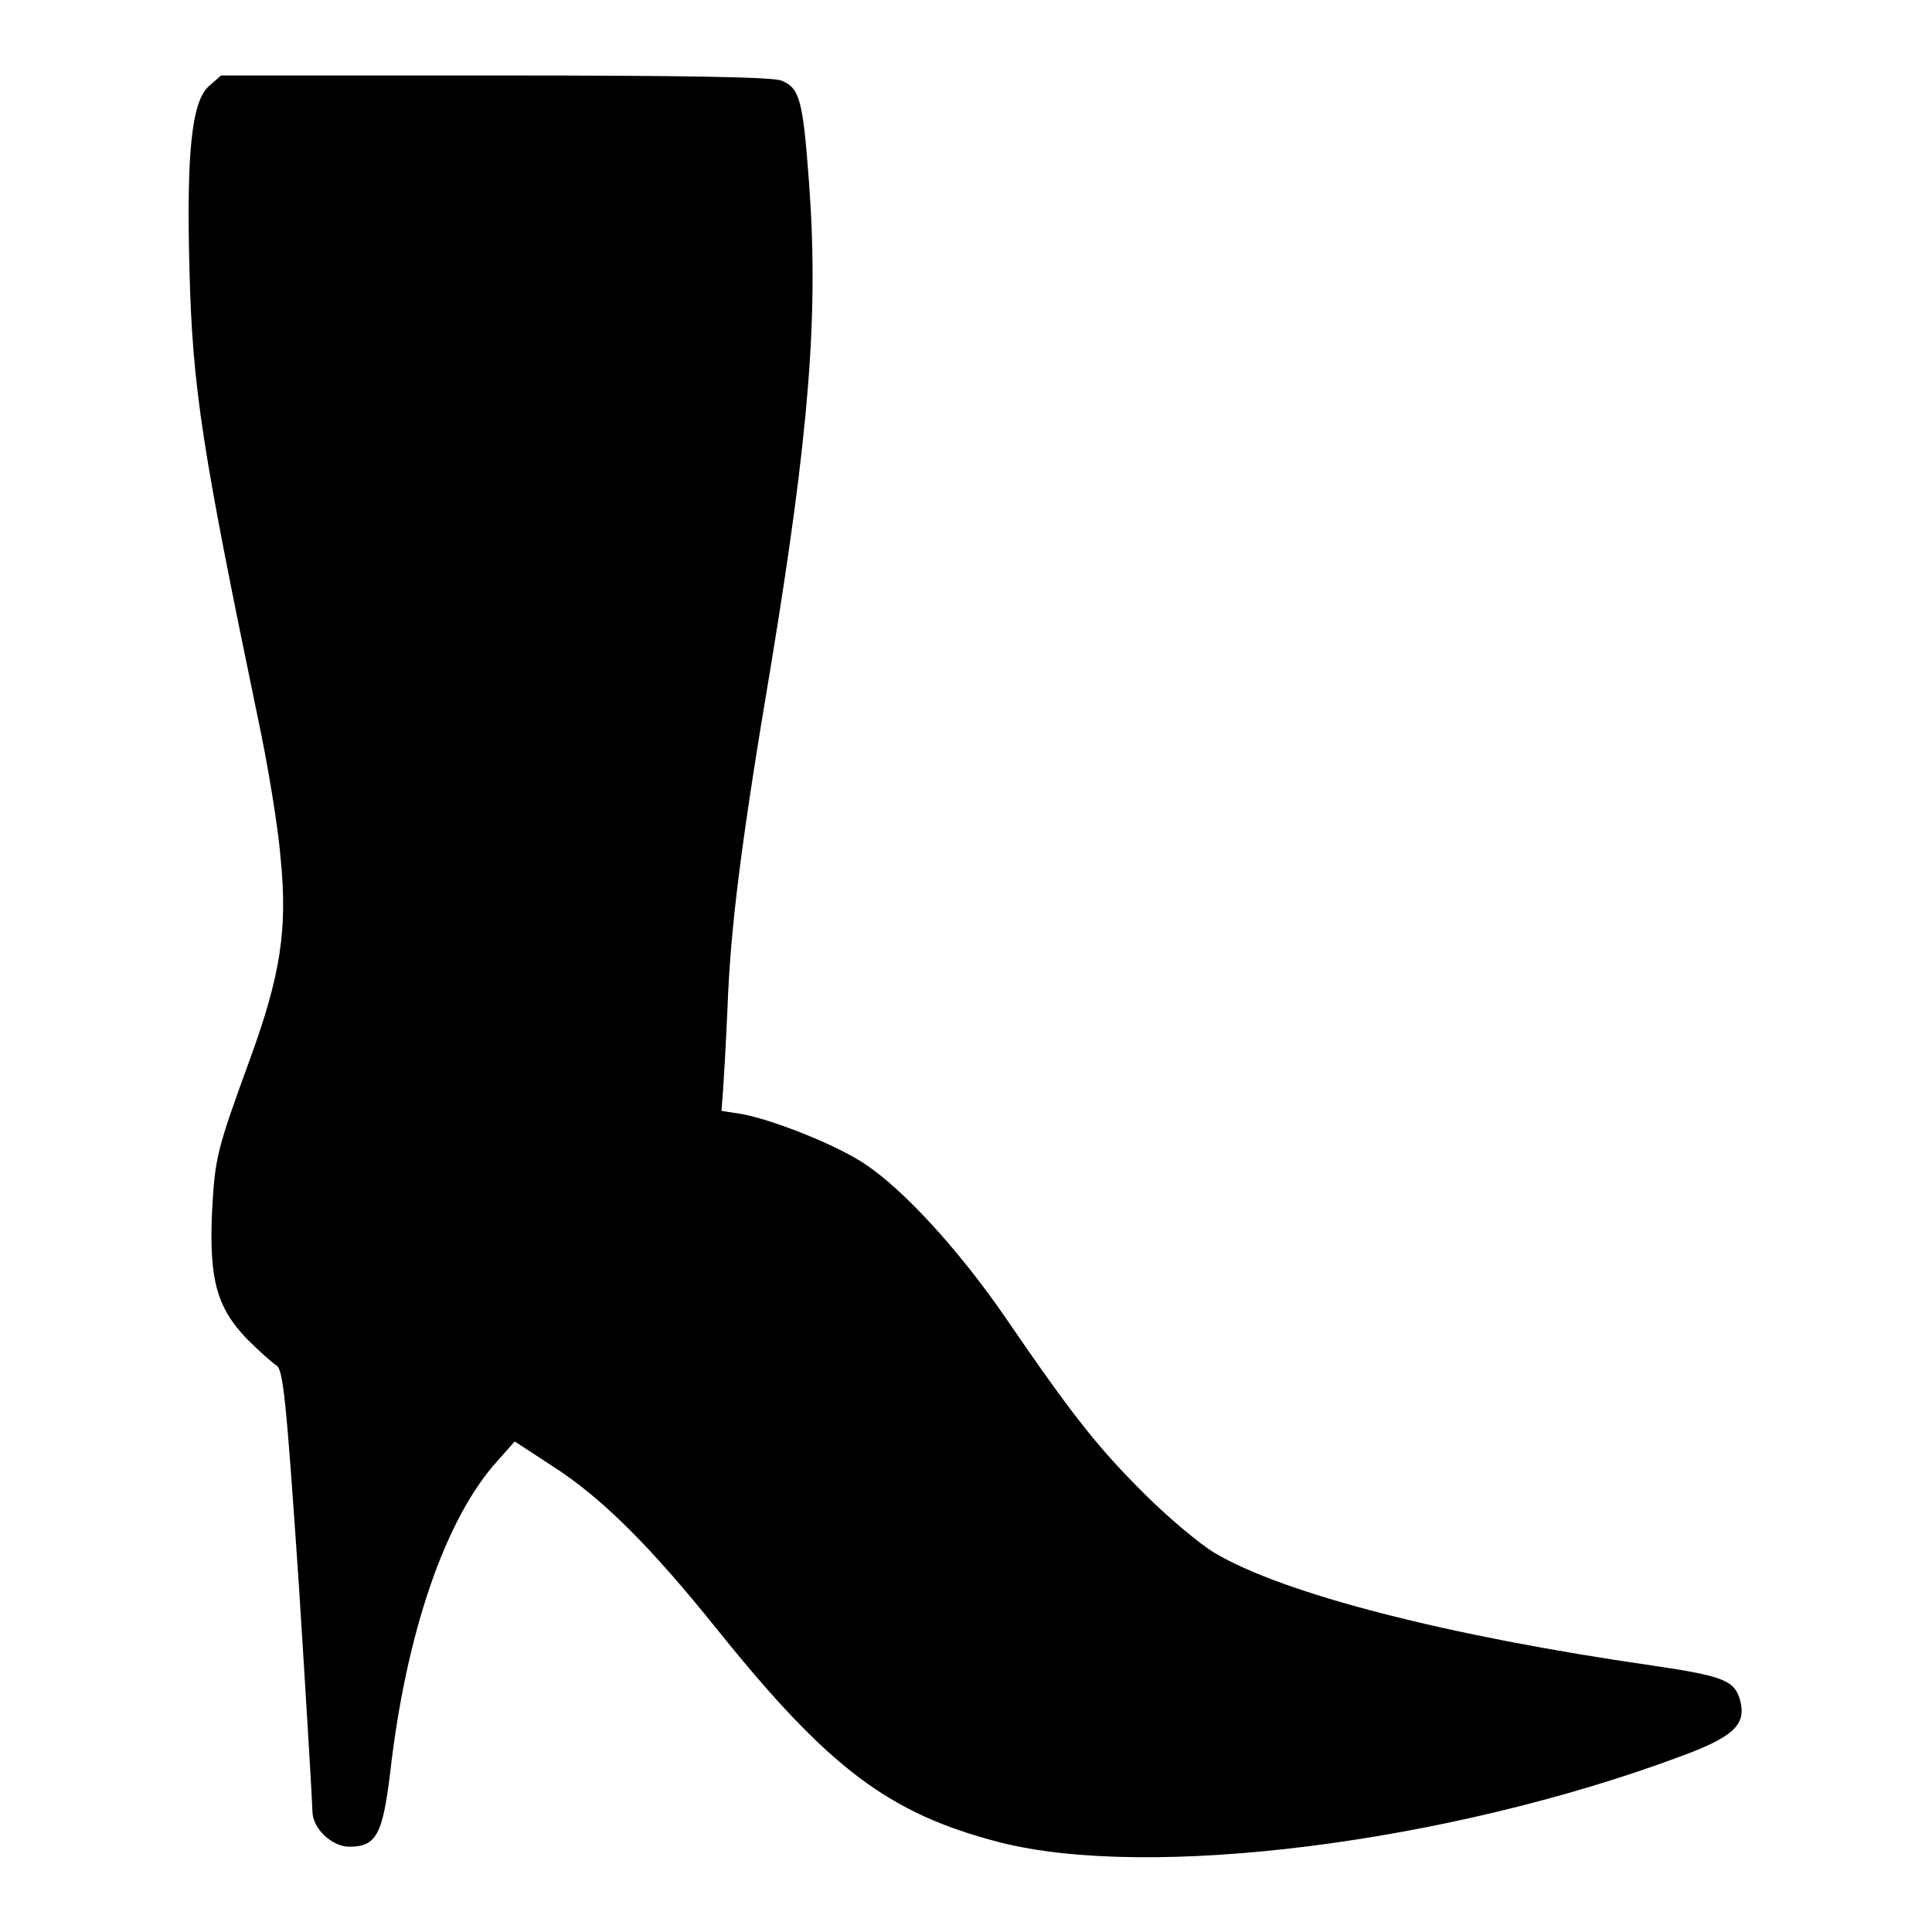 <?xml version="1.0" encoding="utf-8"?>
<!-- Svg Vector Icons : http://www.onlinewebfonts.com/icon -->
<!DOCTYPE svg PUBLIC "-//W3C//DTD SVG 1.1//EN" "http://www.w3.org/Graphics/SVG/1.1/DTD/svg11.dtd">
<svg version="1.1" xmlns="http://www.w3.org/2000/svg" xmlns:xlink="http://www.w3.org/1999/xlink" x="0px" y="0px" viewBox="0 0 256 256" enable-background="new 0 0 256 256" xml:space="preserve">
<g><g><g><path fill="#000000" d="M27.7,11.4c-2.3,2-3,8.8-2.6,24.2c0.4,15.9,1.7,24,9,59.2c1.4,6.5,2.8,15.1,3.1,19.1c0.9,9.2,0,15.3-4.1,26.5c-4.4,12.1-4.6,12.9-5,20.1c-0.4,9,0.6,12.7,4.6,16.9c1.6,1.6,3.4,3.2,3.9,3.5c0.9,0.5,1.3,4,3,29.1c1,15.7,1.8,29.2,1.8,30c0,2.3,2.6,4.7,4.9,4.7c3.6,0,4.4-1.7,5.4-9.8c2.1-18.5,7.3-33.7,14.2-41.3l2.3-2.6l4.9,3.2c6.6,4.2,13.1,10.7,22,21.8c14.8,18.4,22.7,24.3,37.3,28.1c19.9,5.1,59.4,0.1,90.1-11.3c7.1-2.6,8.9-4.2,8.1-7.4c-0.7-2.7-2.1-3.3-11.6-4.7c-27.1-3.9-48.9-9.5-58-14.9c-1.9-1.1-6.2-4.7-9.4-7.9c-6-6-9.2-9.9-18.5-23.5c-6-8.7-13.3-16.7-18.4-20.1c-3.8-2.6-12.5-6-16.5-6.7l-2.6-0.4l0.2-2.6c0.1-1.4,0.4-6.4,0.6-11.1c0.4-10.7,1.8-21.9,5.8-45.6c5-30.5,6.3-46.2,5-63.7c-0.8-10.8-1.2-12.5-3.6-13.5c-1-0.5-12.6-0.7-38-0.7H29.3L27.7,11.4z"/></g></g></g>
</svg>